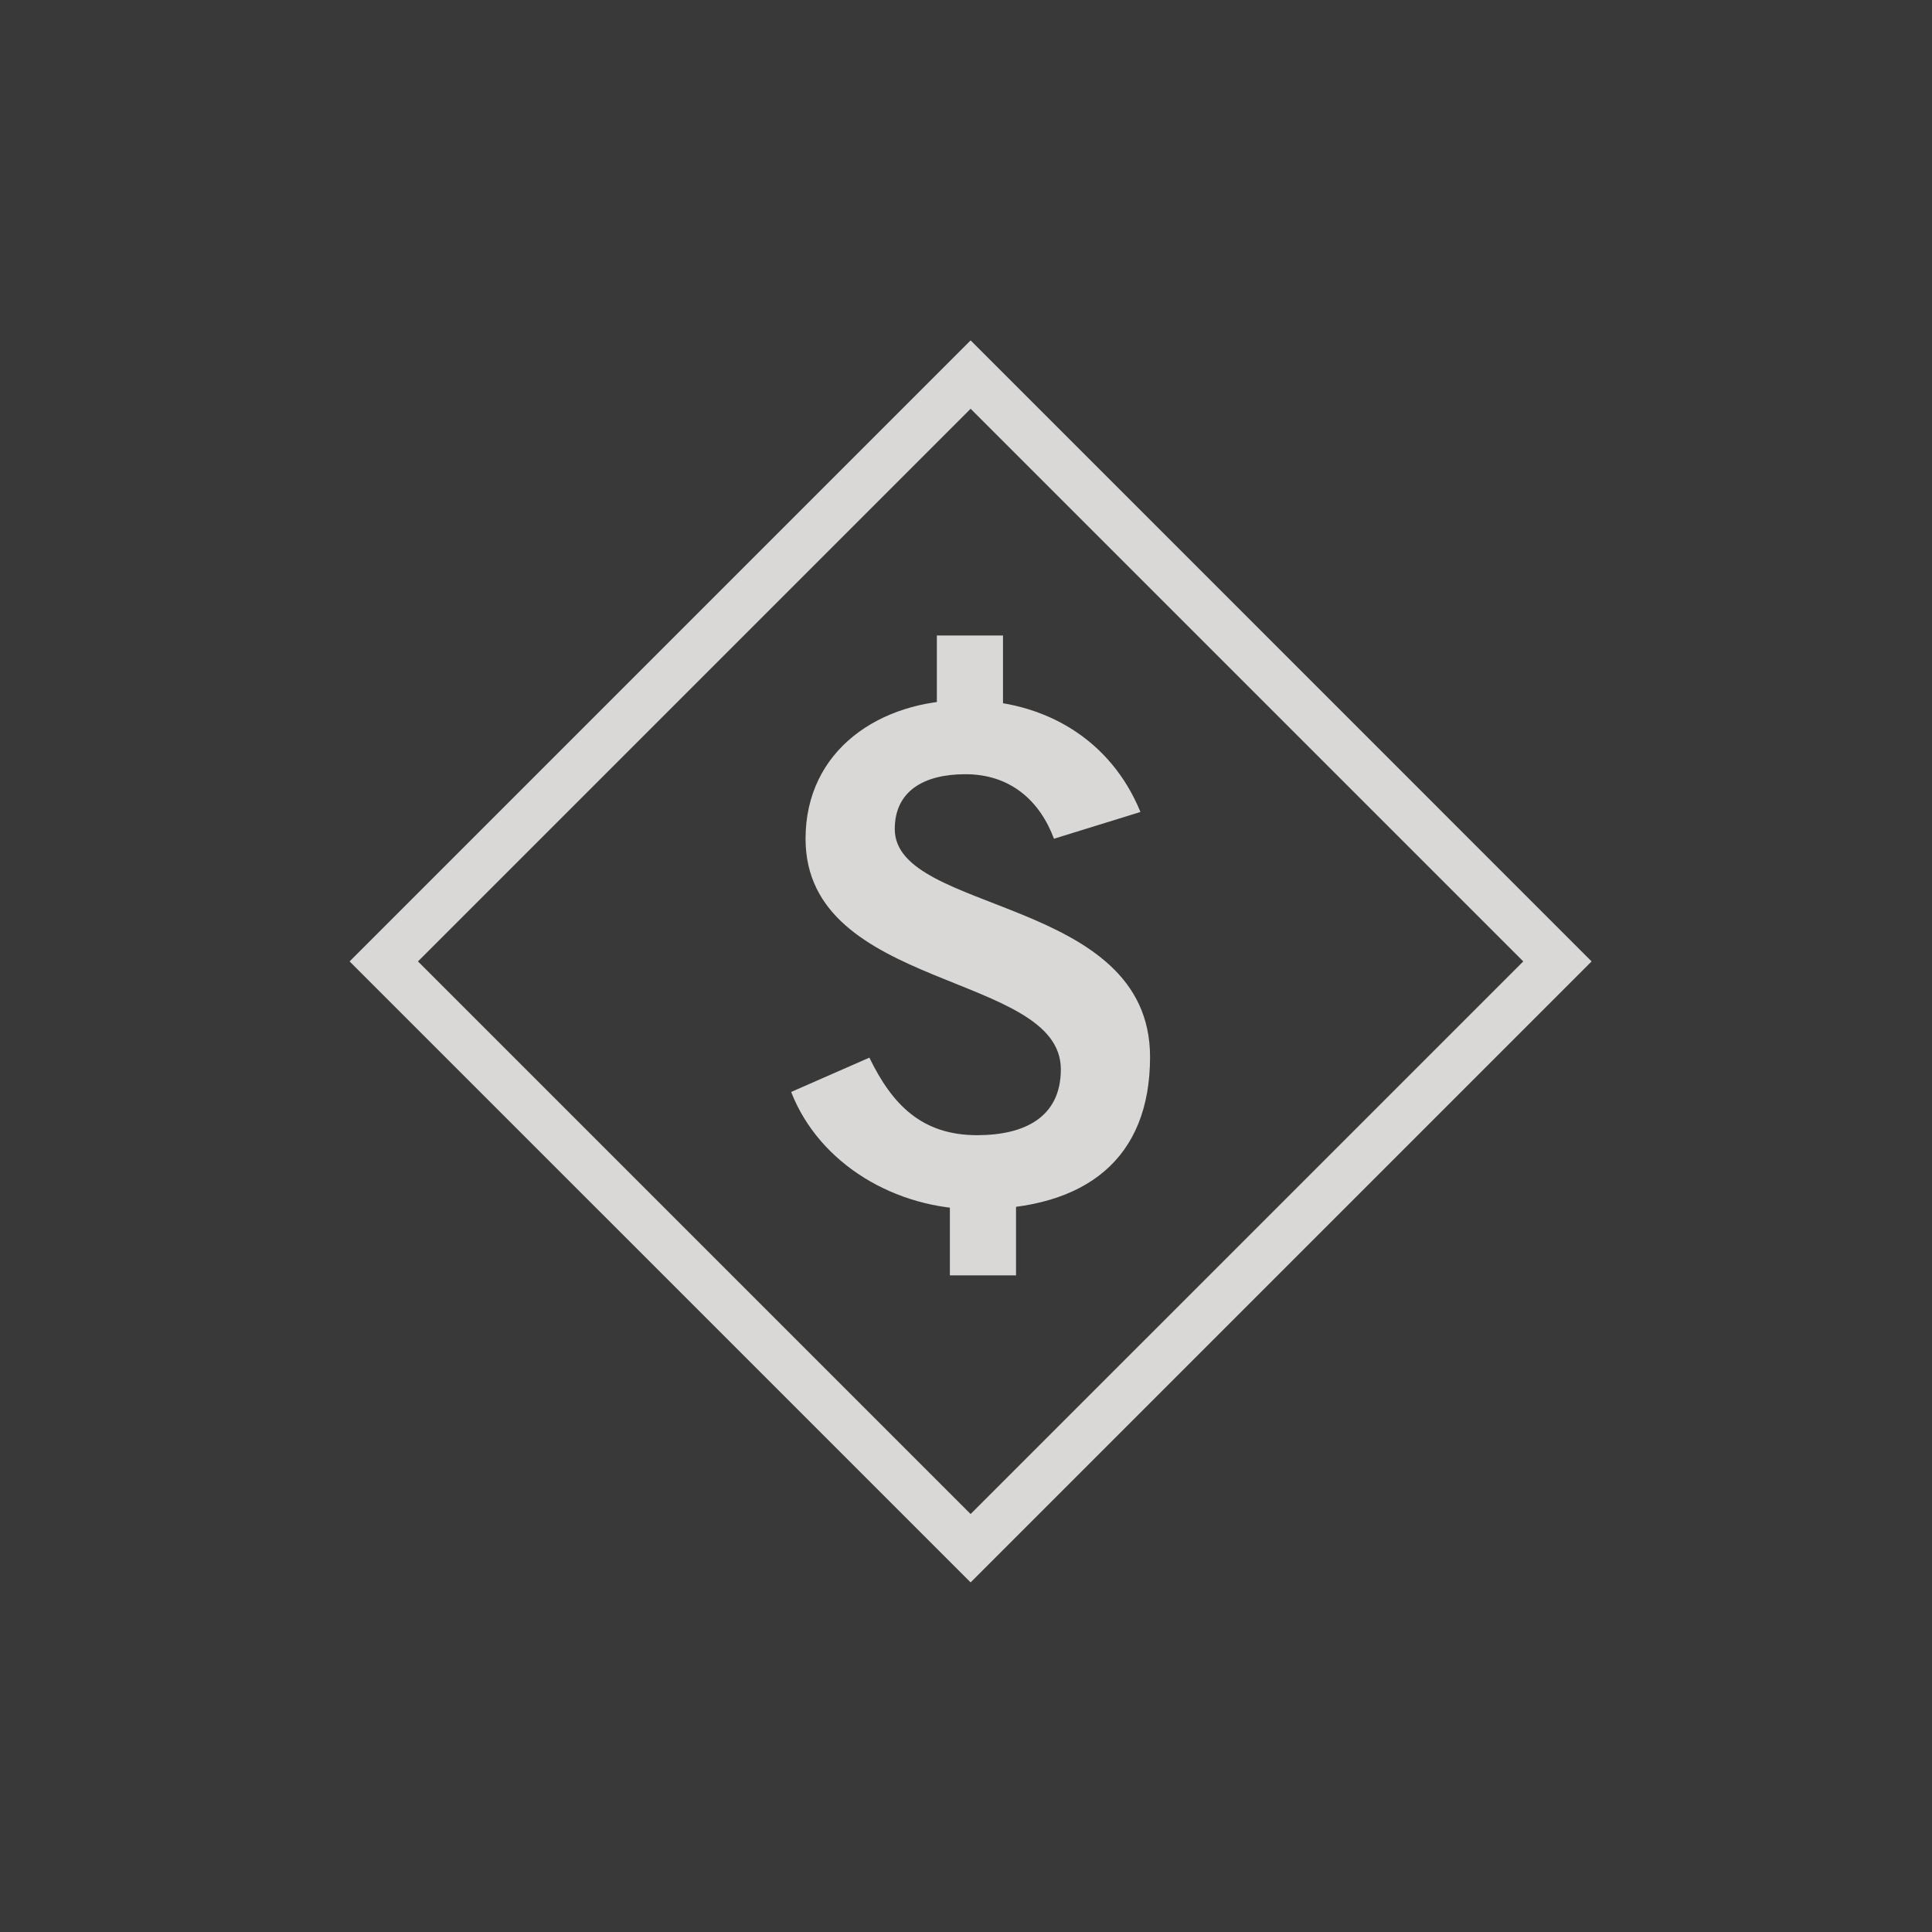 <?xml version="1.0" encoding="UTF-8"?> <svg xmlns="http://www.w3.org/2000/svg" width="210" height="210" viewBox="0 0 210 210" fill="none"><g id="pay icon"><rect id="Mask" width="210" height="210" fill="#393939"></rect><mask id="mask0_0_3255" style="mask-type:luminance" maskUnits="userSpaceOnUse" x="0" y="0" width="210" height="210"><rect id="Mask_2" width="210" height="210" fill="white"></rect></mask><g mask="url(#mask0_0_3255)"><g id="Group 9"><path id="Fill 1" fill-rule="evenodd" clip-rule="evenodd" d="M105.502 37L38 104.502L105.502 172L173 104.502L105.502 37ZM45.432 104.501L105.502 44.431L165.571 104.501L105.502 164.569L45.432 104.501Z" fill="#D9D8D6"></path><g id="Group 8"><path id="Fill 2" fill-rule="evenodd" clip-rule="evenodd" d="M114.563 91.166C112.997 86.989 109.789 84.154 104.941 84.154C100.465 84.154 97.258 85.945 97.258 90.122C97.258 99.371 125.006 97.432 125.006 114.886C125.006 125.926 118.069 131.446 106.133 131.446C97.333 131.446 89.053 126.523 85.994 118.691L94.498 114.961C96.959 120.034 100.166 123.389 106.208 123.389C111.355 123.389 115.309 121.45 115.309 116.228C115.309 105.637 87.56 107.726 87.56 91.166C87.56 81.544 95.617 76.099 104.941 76.099C113.594 76.099 120.754 80.425 123.962 88.258L114.563 91.166Z" fill="#D9D8D6"></path><path id="Fill 4" fill-rule="evenodd" clip-rule="evenodd" d="M101.832 77.582V69.077H109.021V77.144L101.832 77.582Z" fill="#D9D8D6"></path><path id="Fill 6" fill-rule="evenodd" clip-rule="evenodd" d="M110.437 130.123V138.628H103.247V130.561L110.437 130.123Z" fill="#D9D8D6"></path></g></g></g></g></svg> 